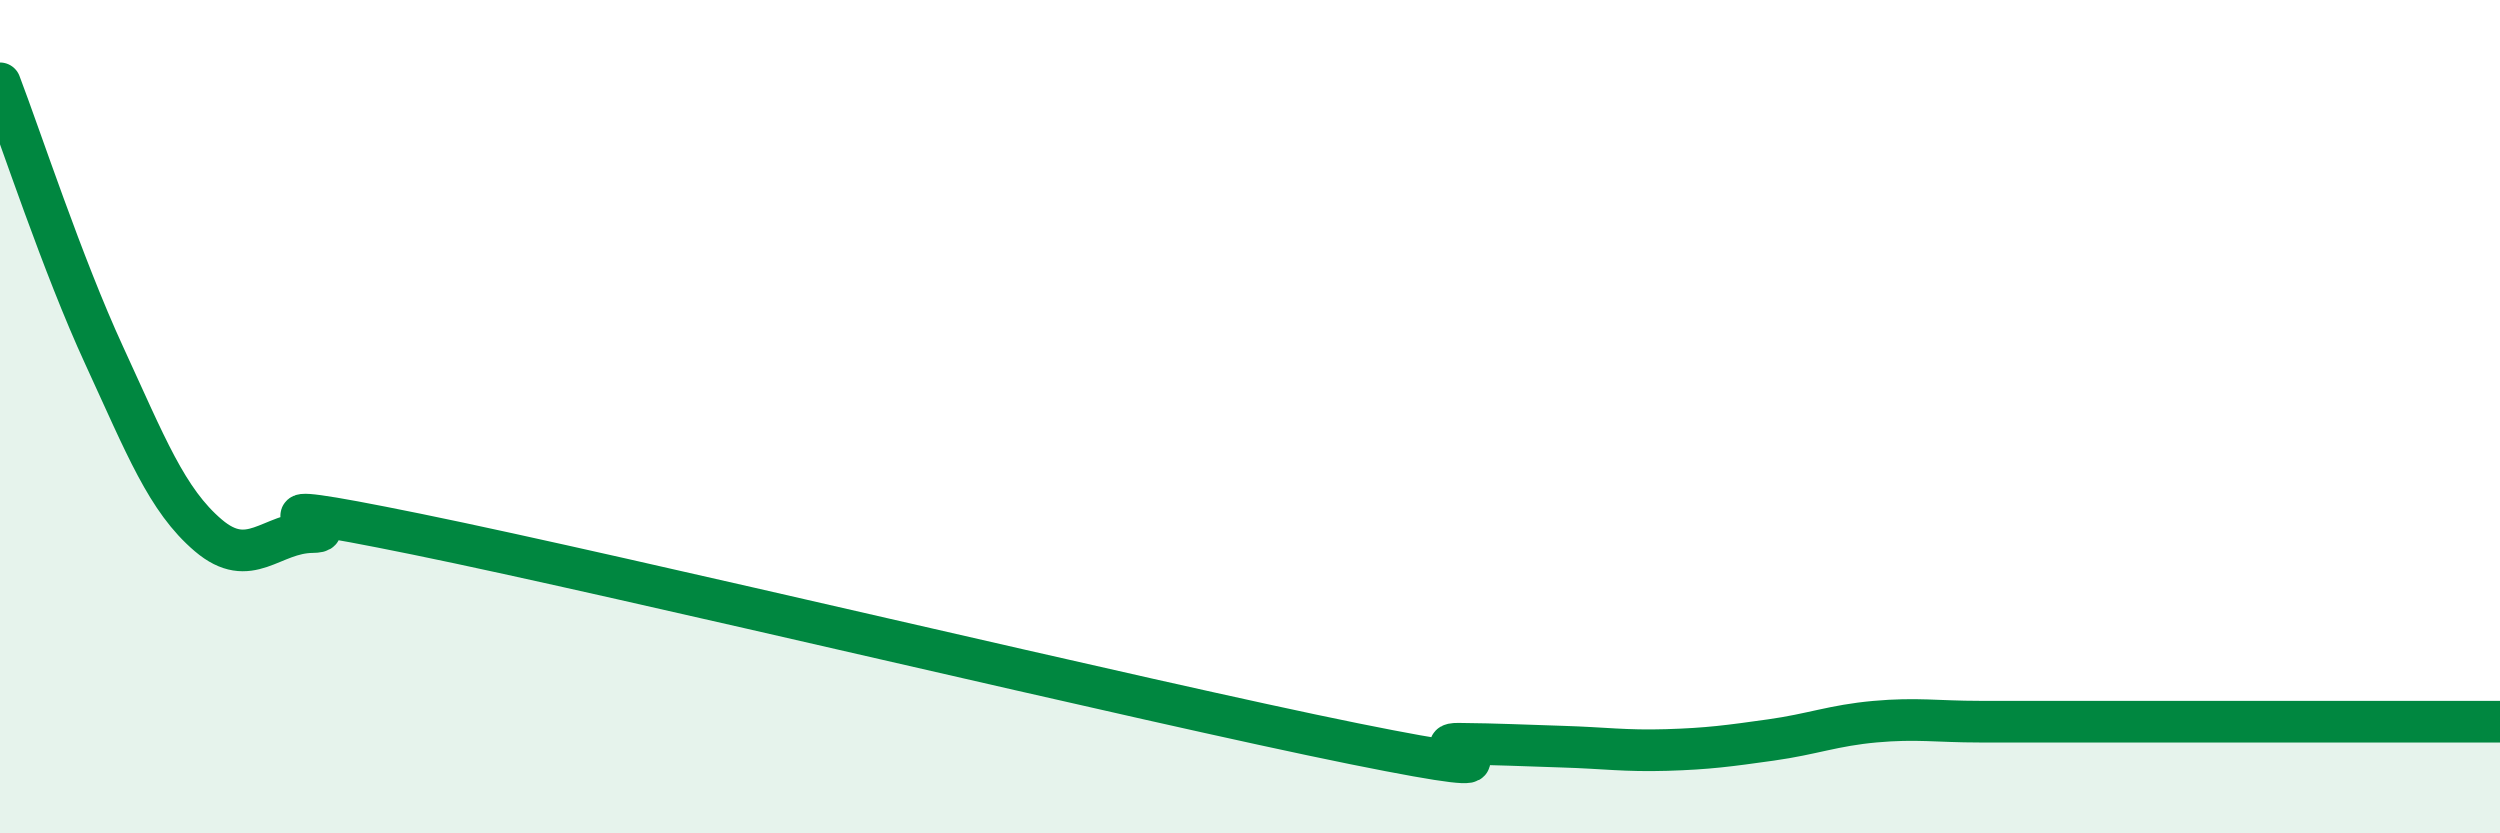 
    <svg width="60" height="20" viewBox="0 0 60 20" xmlns="http://www.w3.org/2000/svg">
      <path
        d="M 0,2 C 0.5,3.31 1.5,6.36 2.5,8.53 C 3.5,10.7 4,12 5,12.85 C 6,13.7 6.5,12.78 7.5,12.77 C 8.5,12.76 5,11.8 10,12.82 C 15,13.84 27.5,16.84 32.5,17.85 C 37.5,18.86 34,17.84 35,17.85 C 36,17.86 36.5,17.89 37.5,17.92 C 38.5,17.95 39,18.03 40,18 C 41,17.97 41.5,17.9 42.5,17.76 C 43.5,17.62 44,17.41 45,17.32 C 46,17.23 46.5,17.32 47.5,17.32 C 48.5,17.32 49,17.32 50,17.32 C 51,17.32 51.5,17.32 52.5,17.32 C 53.5,17.32 53.5,17.32 55,17.32 C 56.5,17.32 59,17.32 60,17.32L60 20L0 20Z"
        fill="#008740"
        opacity="0.1"
        stroke-linecap="round"
        stroke-linejoin="round"
      />
      <path
        d="M 0,2 C 0.5,3.31 1.5,6.36 2.5,8.53 C 3.5,10.7 4,12 5,12.85 C 6,13.7 6.5,12.78 7.5,12.77 C 8.5,12.76 5,11.8 10,12.82 C 15,13.84 27.5,16.84 32.5,17.85 C 37.5,18.86 34,17.84 35,17.85 C 36,17.86 36.5,17.89 37.5,17.92 C 38.5,17.95 39,18.03 40,18 C 41,17.97 41.5,17.9 42.5,17.76 C 43.5,17.62 44,17.41 45,17.32 C 46,17.23 46.5,17.32 47.5,17.32 C 48.5,17.32 49,17.32 50,17.32 C 51,17.32 51.5,17.32 52.5,17.32 C 53.5,17.32 53.5,17.32 55,17.32 C 56.5,17.32 59,17.32 60,17.32"
        stroke="#008740"
        stroke-width="1"
        fill="none"
        stroke-linecap="round"
        stroke-linejoin="round"
      />
    </svg>
  